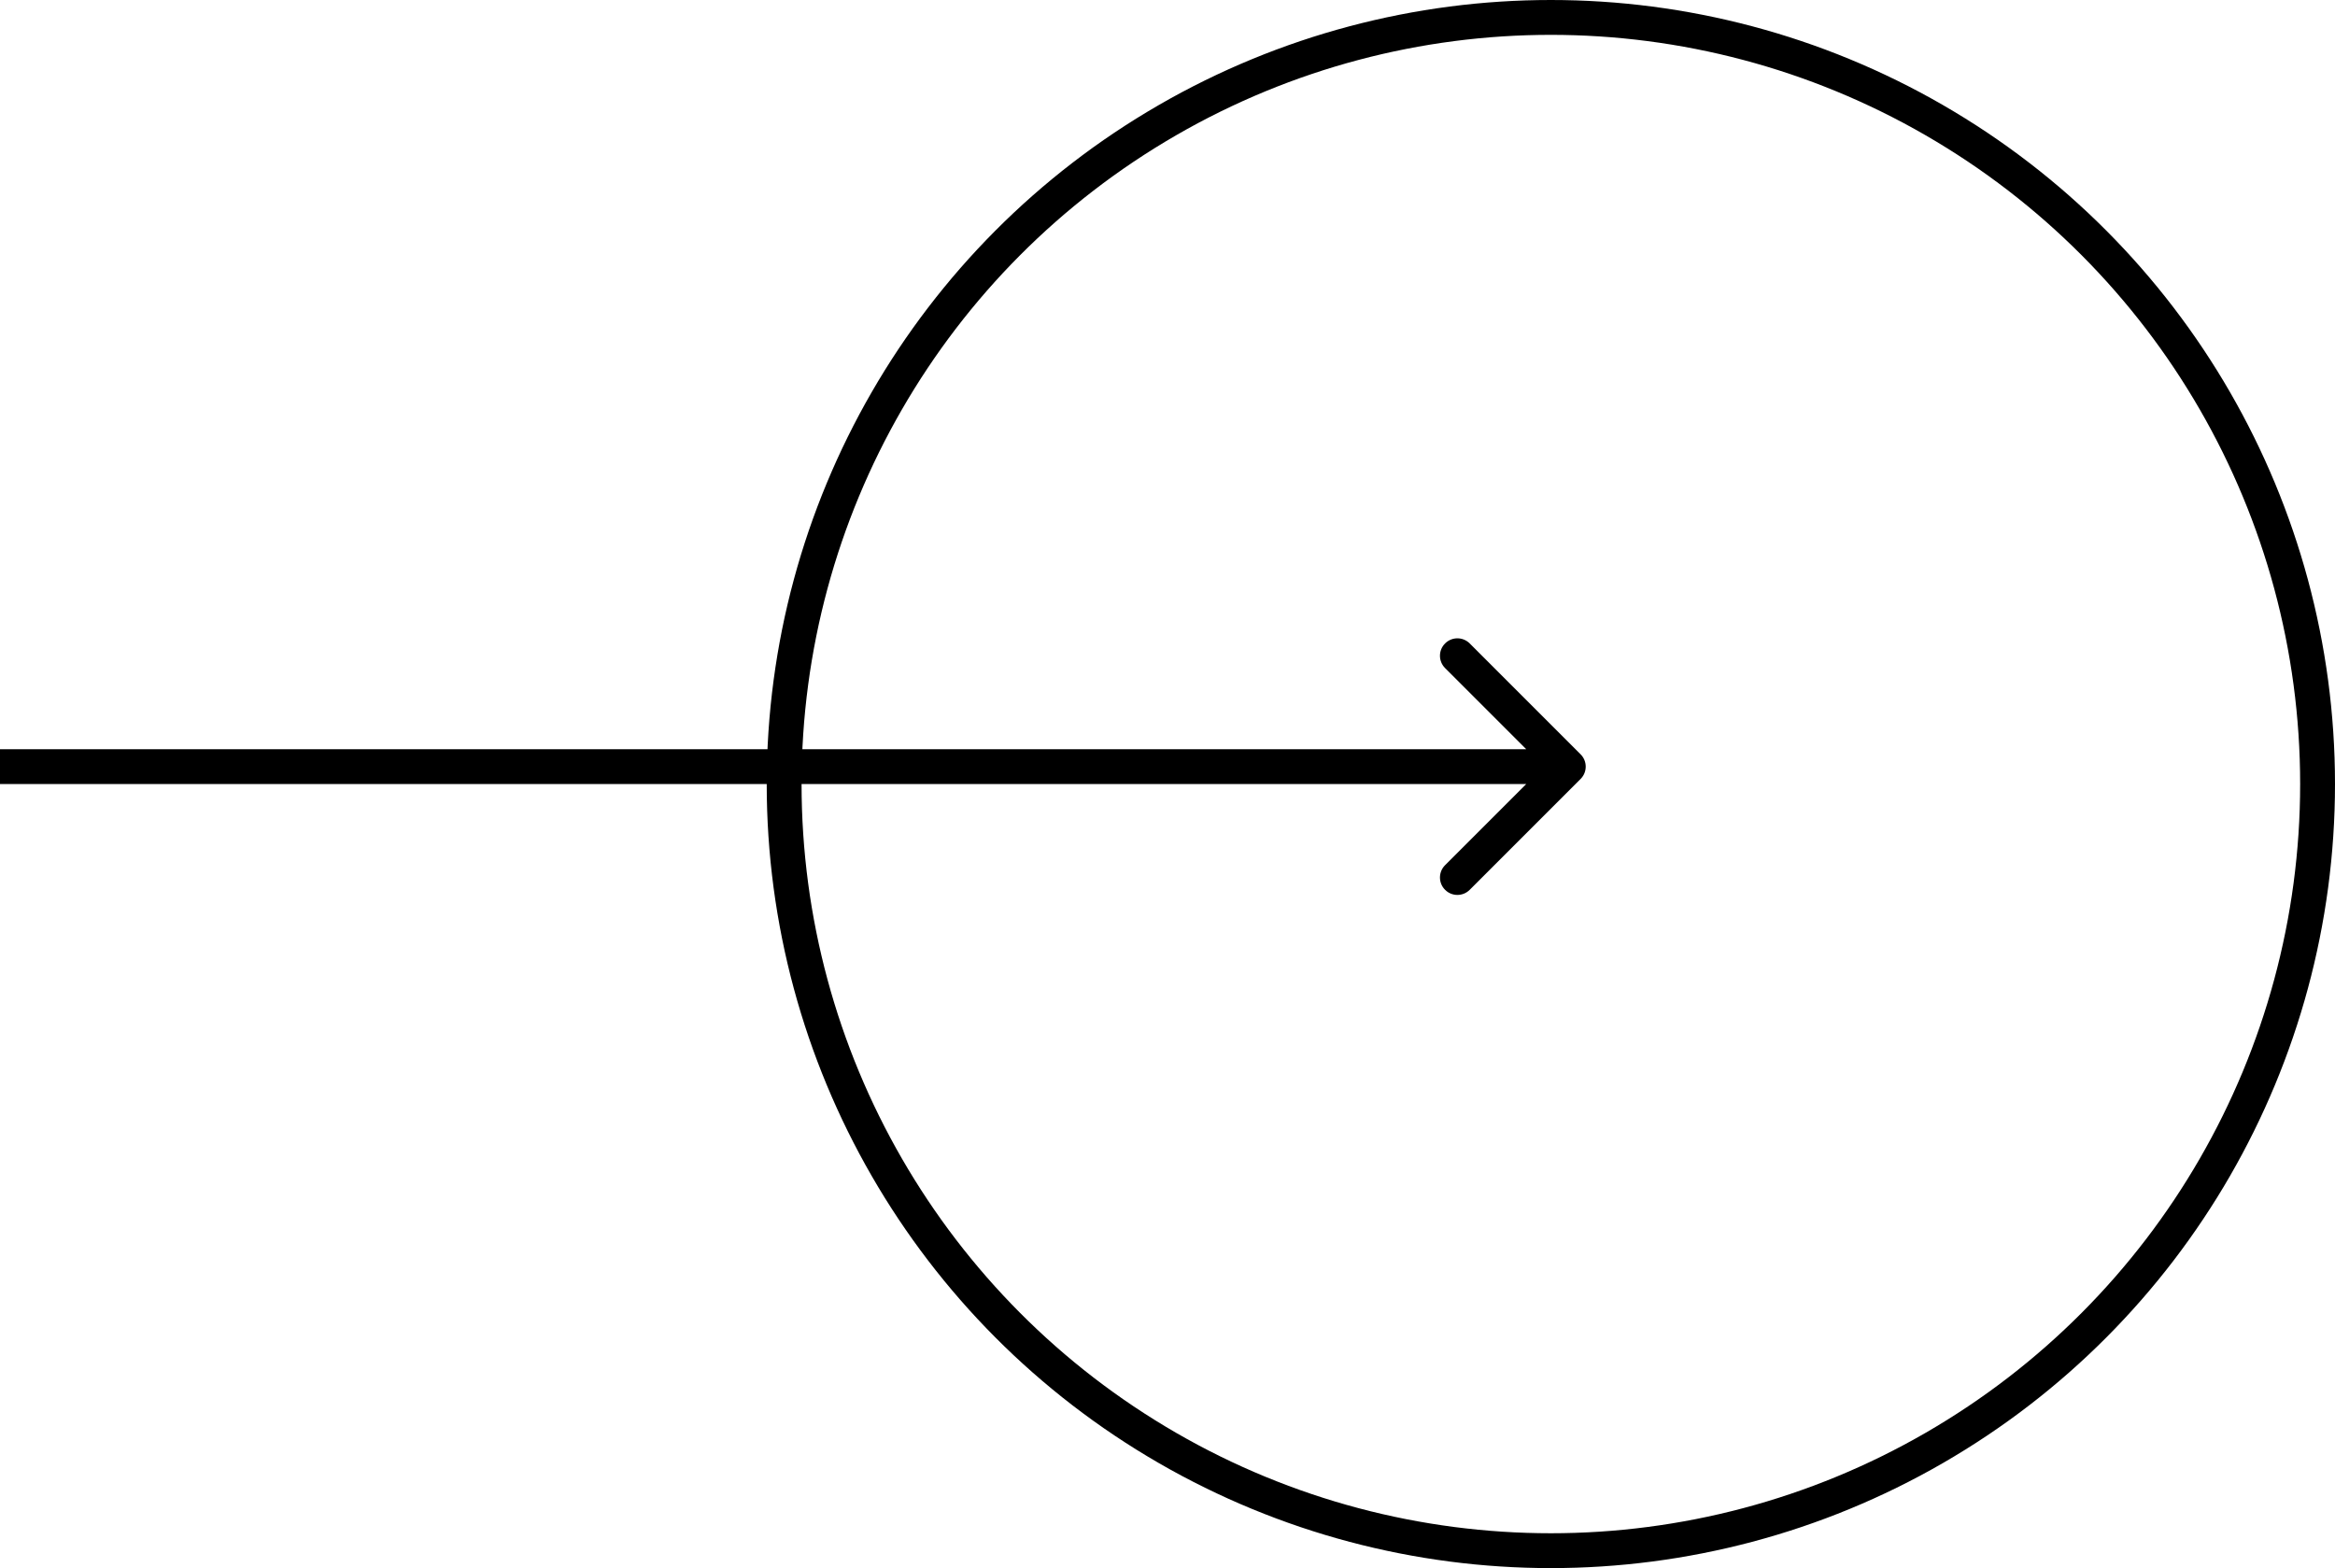 <svg xmlns="http://www.w3.org/2000/svg" width="67" height="45" viewBox="0 0 67 45" fill="none"><circle cx="44.5" cy="22.5" r="22" stroke="black"></circle><path d="M45.353 22.354C45.549 22.158 45.549 21.842 45.353 21.646L42.172 18.465C41.976 18.269 41.66 18.269 41.465 18.465C41.269 18.66 41.269 18.976 41.465 19.172L44.293 22L41.465 24.828C41.269 25.024 41.269 25.34 41.465 25.535C41.66 25.731 41.976 25.731 42.172 25.535L45.353 22.354ZM0 22L-4.274e-08 22.5L45 22.5L45 22L45 21.5L4.274e-08 21.5L0 22Z" fill="black"></path></svg>